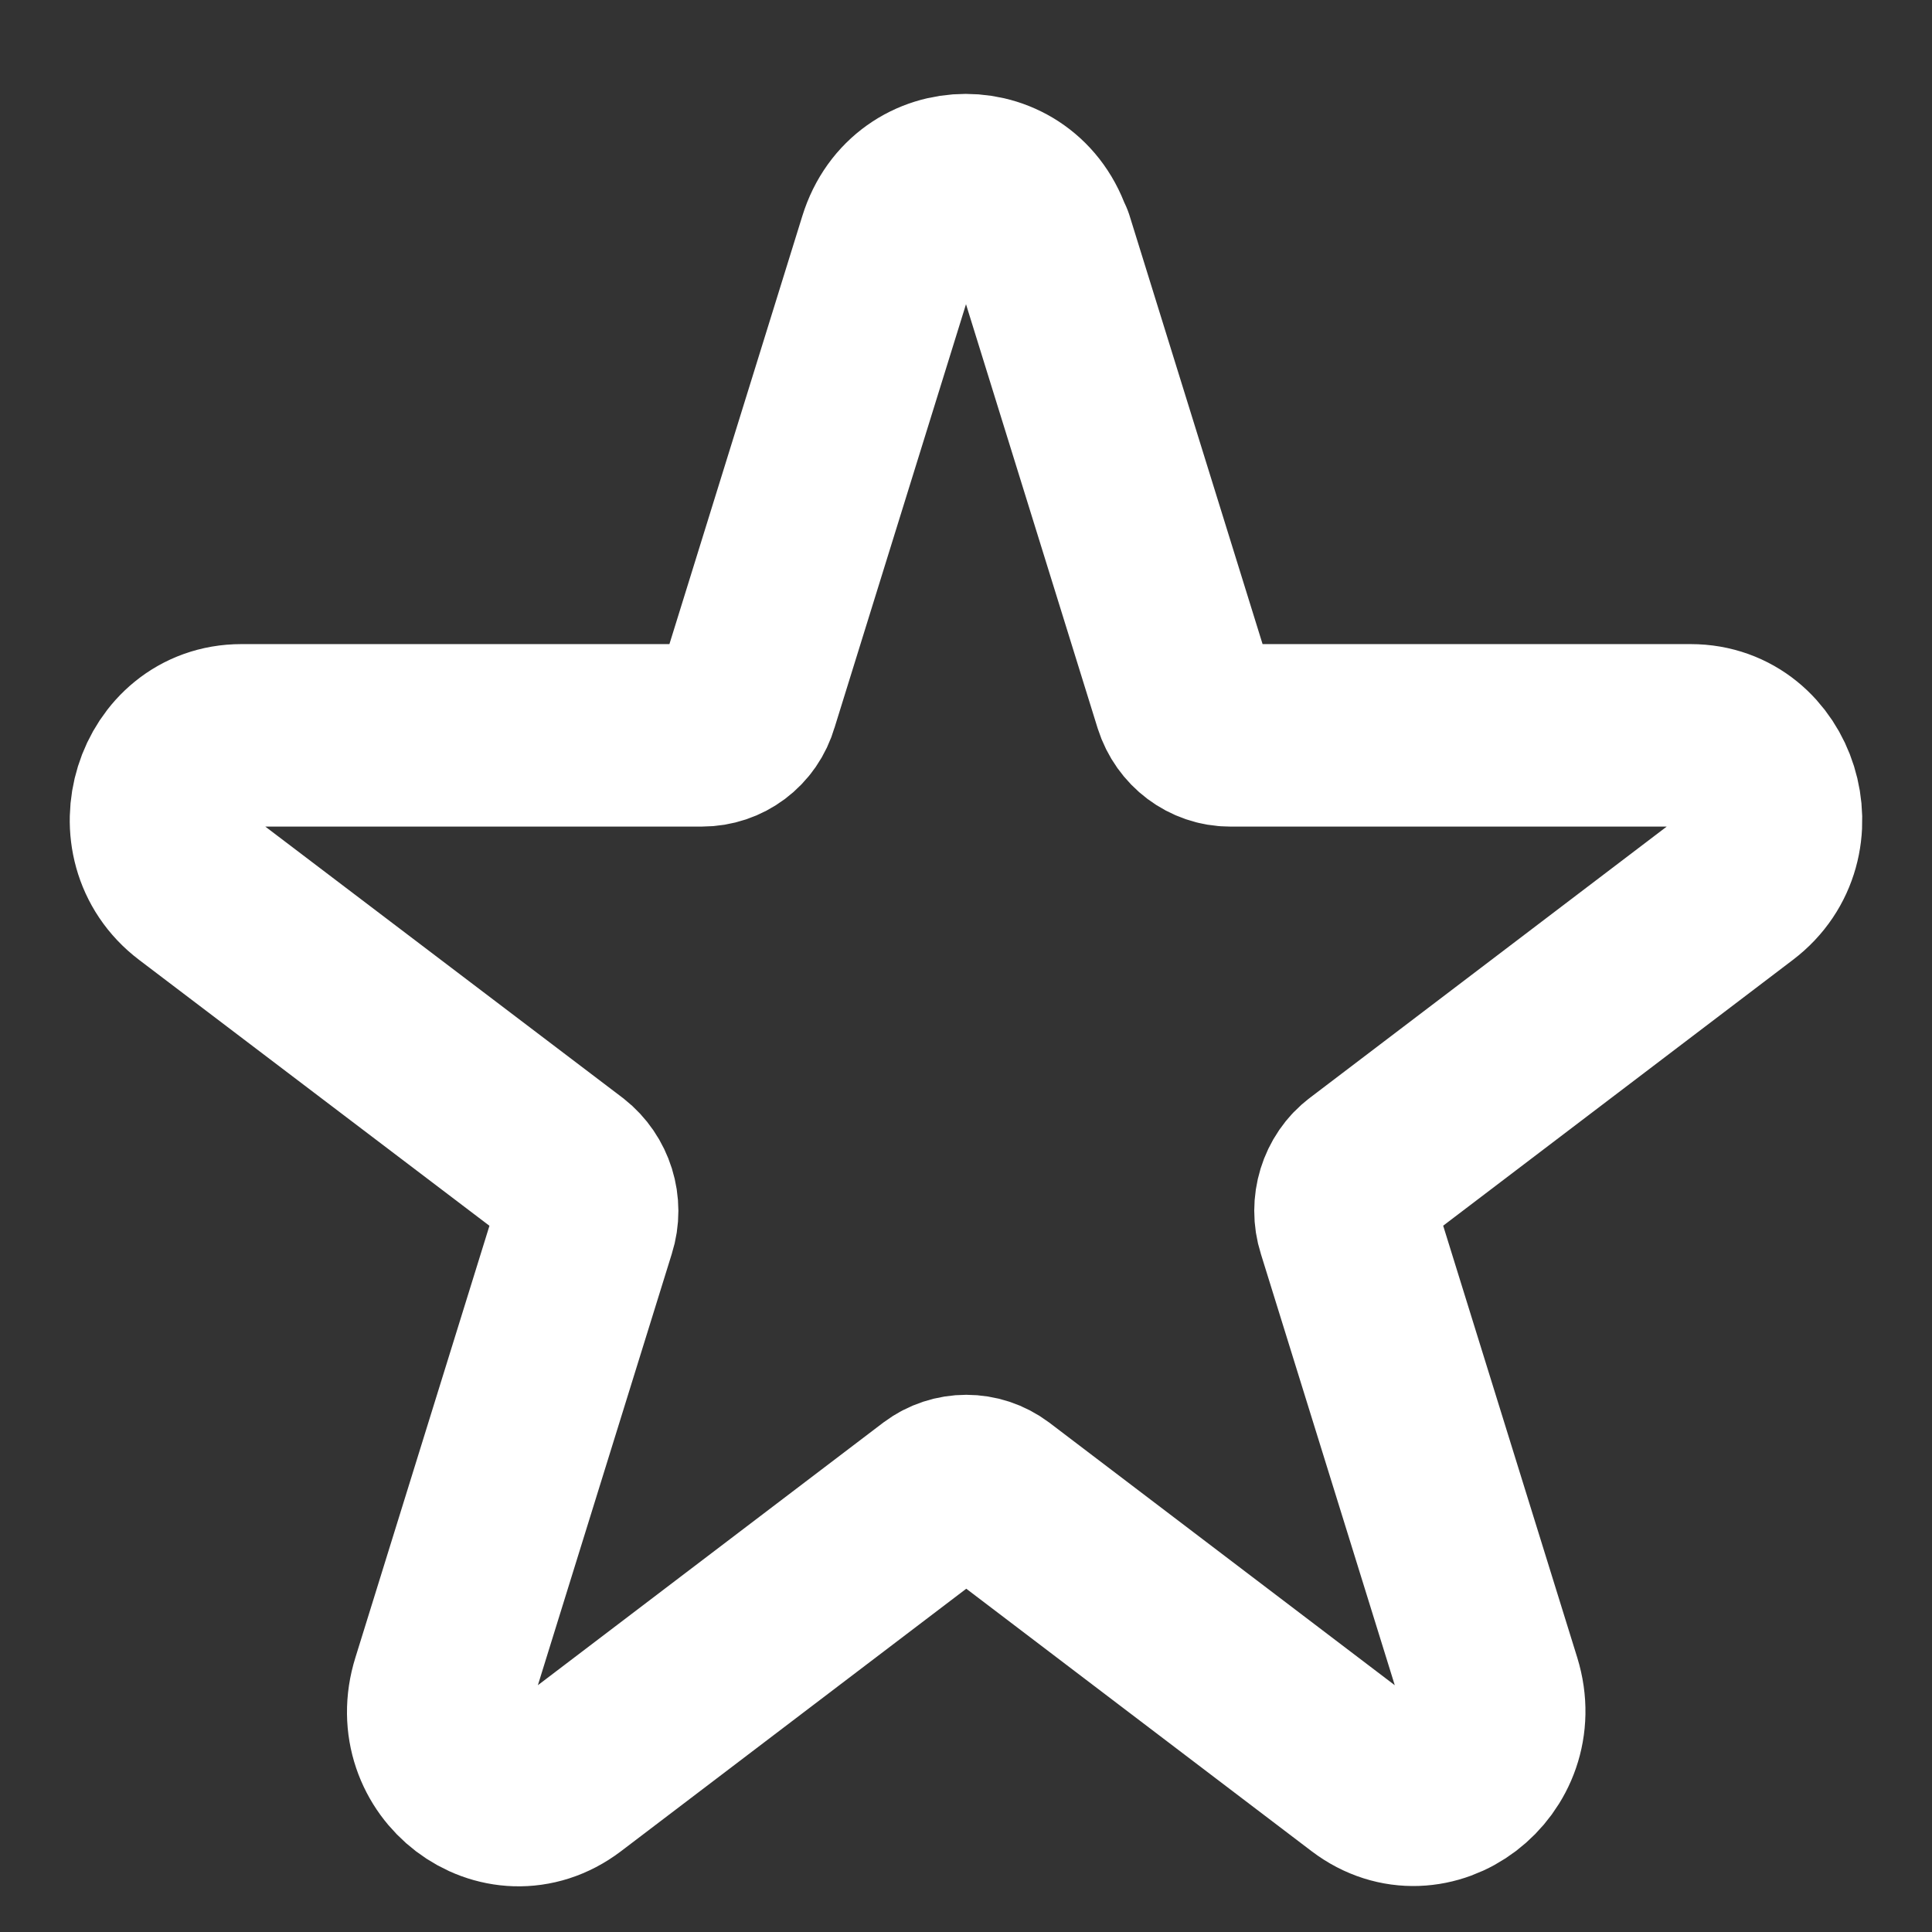 <svg width="18" height="18" viewBox="0 0 18 18" fill="none" xmlns="http://www.w3.org/2000/svg">
<rect x="0" y="0" width="18" height="18" fill="#333333" stroke="none"/>
<path d="M9.713 2.264L11.038 6.532C11.099 6.724 11.271 6.851 11.46 6.851H15.752C16.473 6.851 16.778 7.82 16.19 8.266L12.718 10.905C12.563 11.021 12.497 11.236 12.558 11.427L13.883 15.695C14.105 16.414 13.317 17.012 12.735 16.571L9.263 13.932C9.108 13.816 8.897 13.816 8.742 13.932L5.271 16.571C4.683 17.017 3.895 16.42 4.123 15.695L5.448 11.427C5.509 11.236 5.442 11.027 5.287 10.905L1.81 8.266C1.222 7.82 1.527 6.851 2.248 6.851H6.54C6.735 6.851 6.907 6.724 6.962 6.532L8.287 2.264C8.509 1.545 9.485 1.545 9.707 2.264H9.713Z" stroke="white" stroke-width="1.7" stroke-linecap="round" stroke-linejoin="round"/>
</svg>
